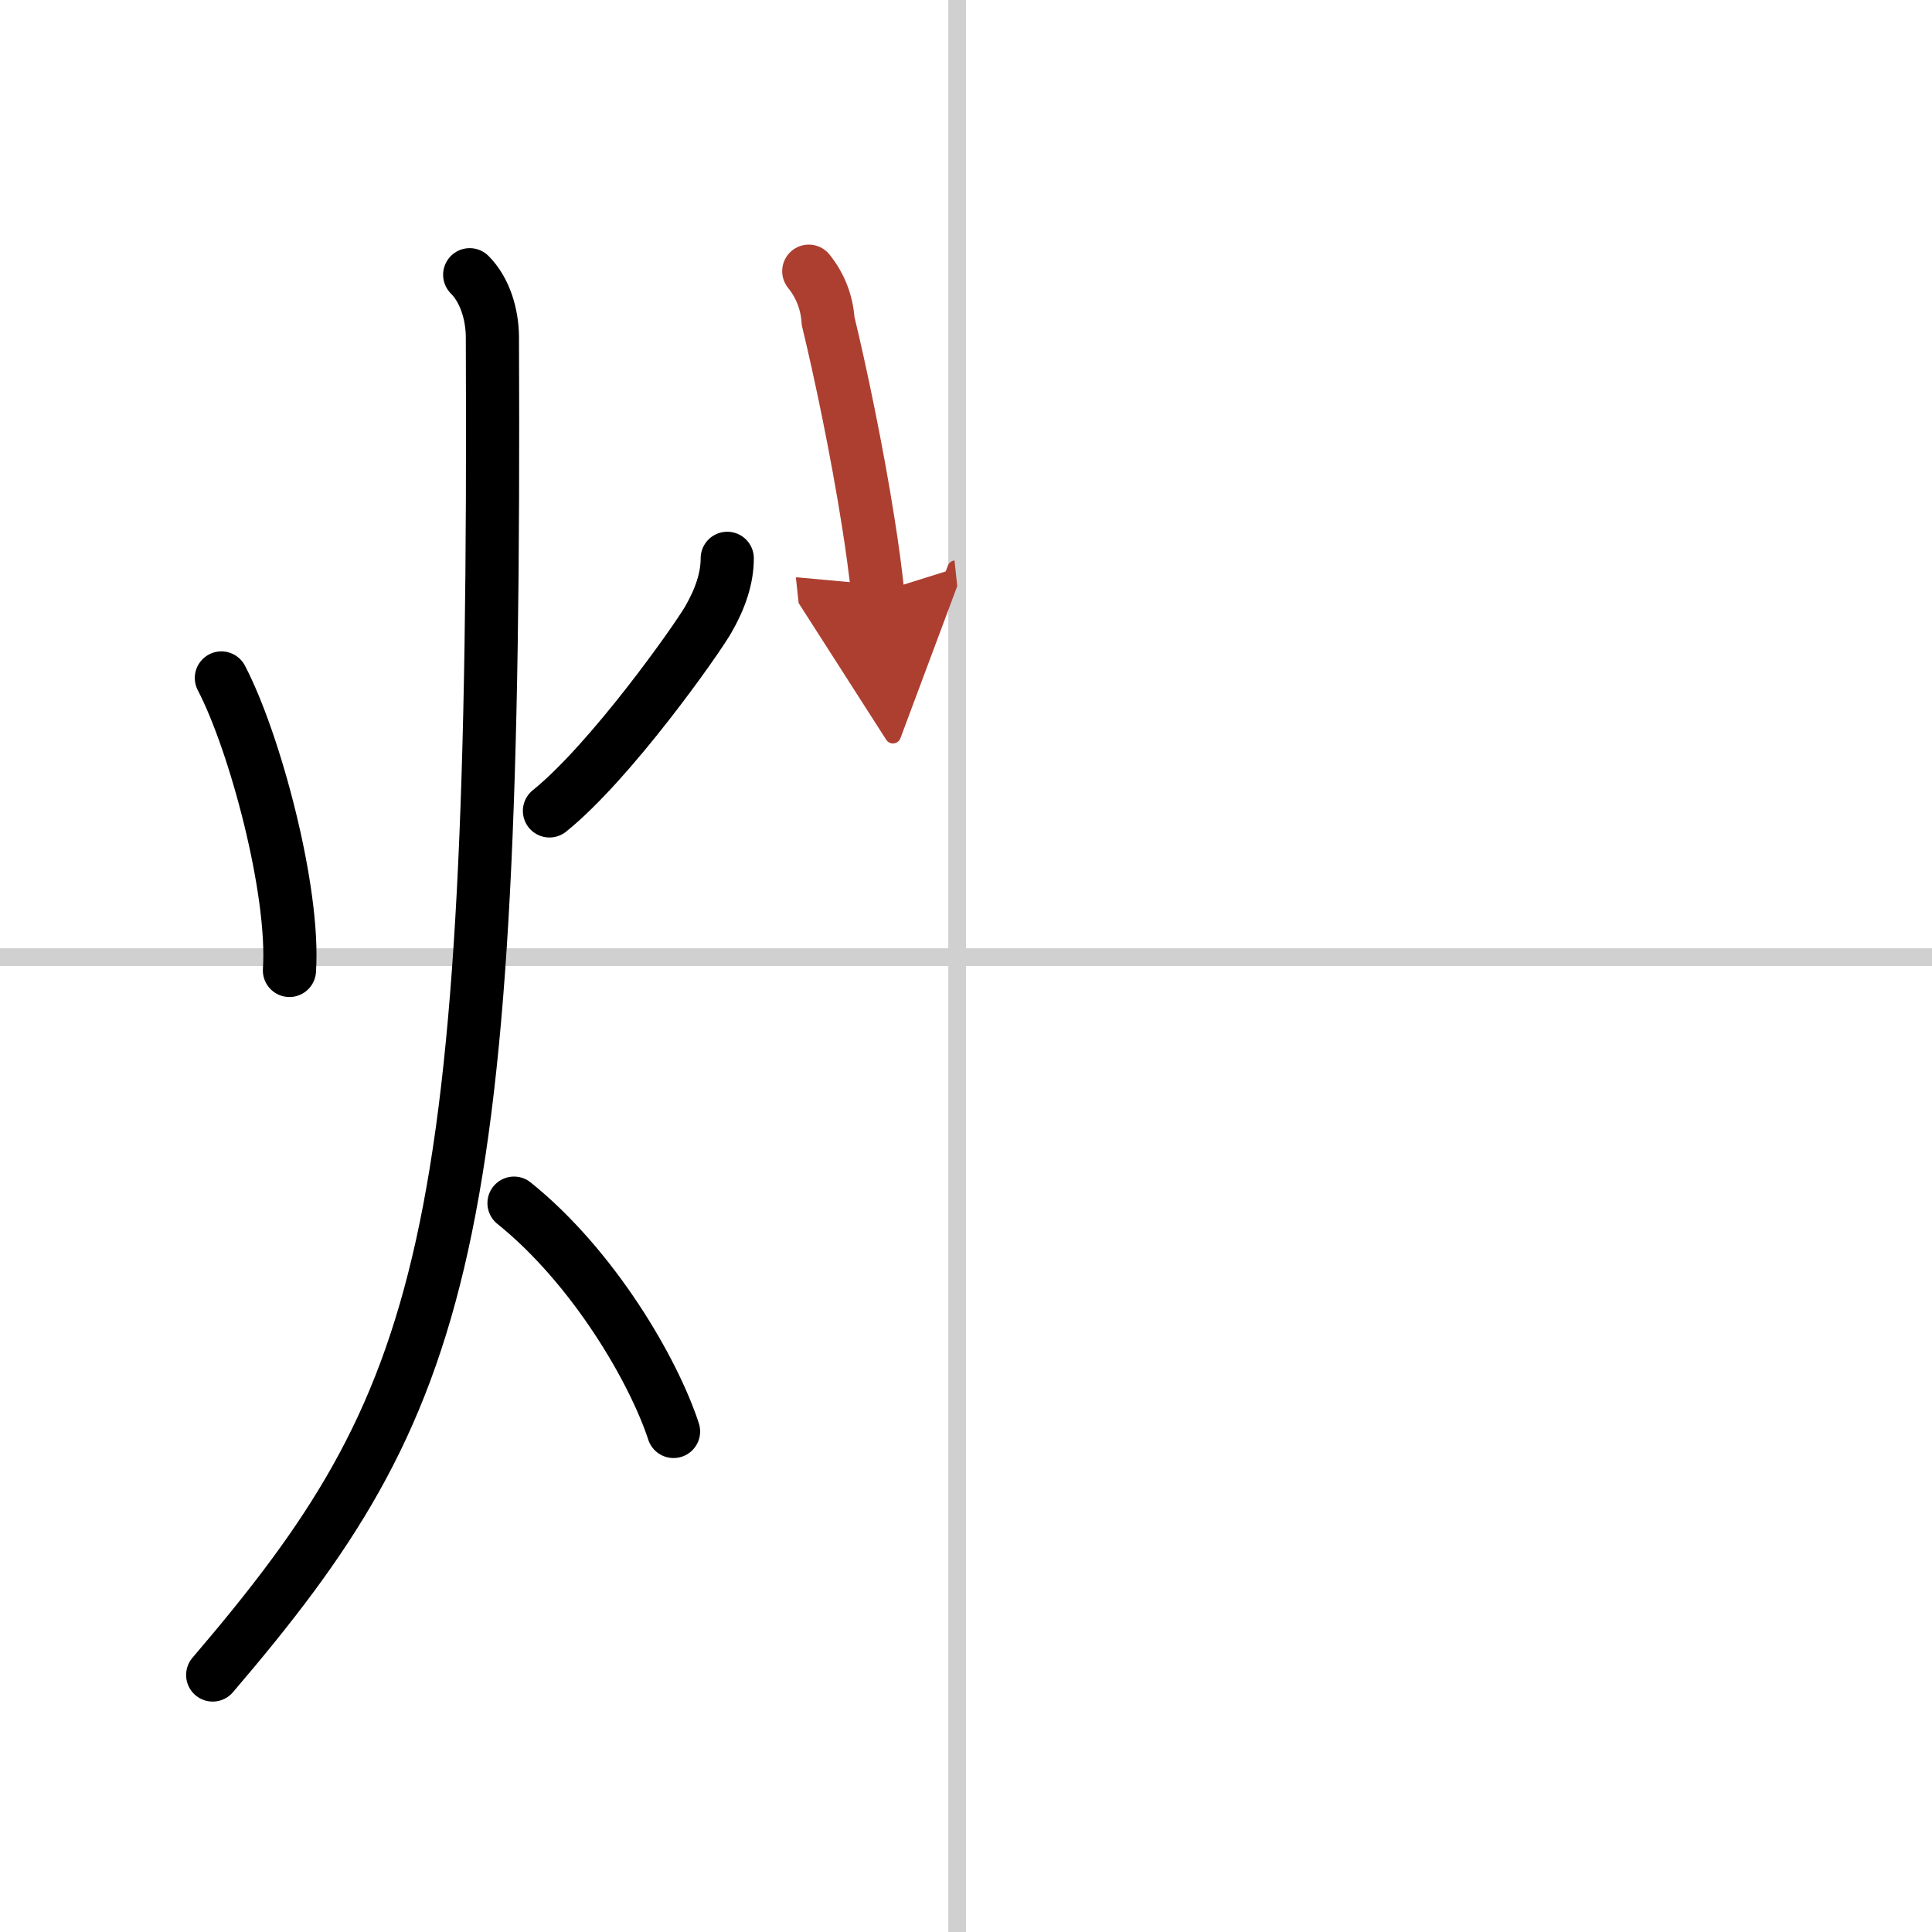 <svg width="400" height="400" viewBox="0 0 109 109" xmlns="http://www.w3.org/2000/svg"><defs><marker id="a" markerWidth="4" orient="auto" refX="1" refY="5" viewBox="0 0 10 10"><polyline points="0 0 10 5 0 10 1 5" fill="#ad3f31" stroke="#ad3f31"/></marker></defs><g fill="none" stroke="#000" stroke-linecap="round" stroke-linejoin="round" stroke-width="3"><rect width="100%" height="100%" fill="#fff" stroke="#fff"/><line x1="54" x2="54" y2="109" stroke="#d0d0d0" stroke-width="1"/><line x2="109" y1="54" y2="54" stroke="#d0d0d0" stroke-width="1"/><path d="m12.49 38.25c1.89 3.62 4.14 12 3.84 16.5"/><path d="m41.03 31.5c0 1.12-0.39 2.28-1.08 3.47s-5.5 8-8.95 10.78"/><path d="M26.5,15.5c0.87,0.87,1.27,2.25,1.28,3.5C28,70.5,25.25,79,12,94.5"/><path d="m29 67.88c4.5 3.62 7.88 9.45 9 12.88"/><path d="m45.63 15.3c0.65 0.81 1.02 1.75 1.09 2.81 0.7 2.89 1.63 7.32 2.27 11.39 0.22 1.38 0.4 2.72 0.53 3.94" marker-end="url(#a)" stroke="#ad3f31"/></g></svg>
